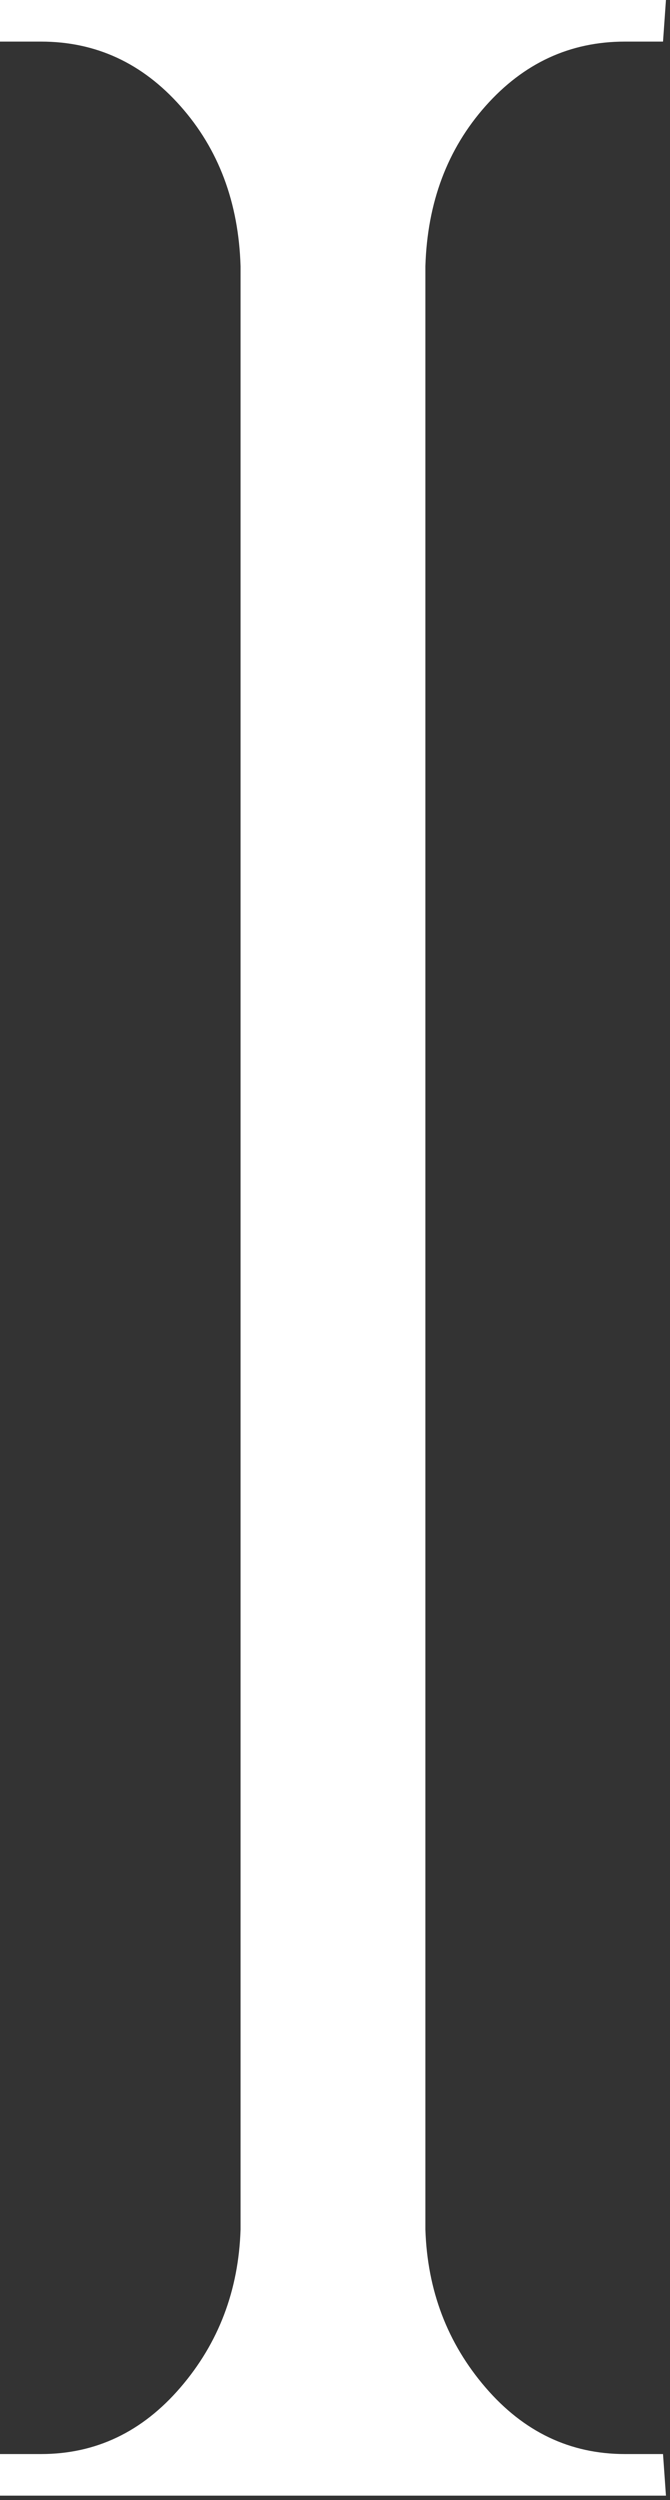 <?xml version="1.0" encoding="UTF-8" standalone="no"?>
<!DOCTYPE svg PUBLIC "-//W3C//DTD SVG 1.1//EN" "http://www.w3.org/Graphics/SVG/1.1/DTD/svg11.dtd">
<svg width="100%" height="100%" viewBox="0 0 134 500" version="1.1" xmlns="http://www.w3.org/2000/svg" xmlns:xlink="http://www.w3.org/1999/xlink" xml:space="preserve" xmlns:serif="http://www.serif.com/" style="fill-rule:evenodd;clip-rule:evenodd;stroke-linejoin:round;stroke-miterlimit:2;">
    <rect x="0" y="0" width="134" height="500" fill="#333333" stroke="none"/>
    <path d="M85.077,0L85.077,499.111L48.112,499.111L48.112,0L85.077,0ZM49.873,445.873L49.873,499.111L0,499.111L0,490.793L8.214,490.793C19.167,490.793 28.457,486.356 36.084,477.483C43.712,468.61 47.721,458.073 48.112,445.873L49.873,445.873ZM83.317,445.873L85.077,445.873C85.468,458.073 89.477,468.61 97.105,477.483C104.733,486.356 114.023,490.793 124.975,490.793L132.603,490.793L133.189,499.111L83.317,499.111L83.317,445.873ZM83.317,53.239L83.317,-0L133.189,-0L132.603,8.319L124.975,8.319C114.023,8.319 104.733,12.616 97.105,21.212C89.477,29.808 85.468,40.483 85.077,53.239L83.317,53.239ZM49.873,53.239L48.112,53.239C47.721,40.483 43.712,29.808 36.084,21.212C28.457,12.616 19.167,8.319 8.214,8.319L0,8.319L0,-0L49.873,-0L49.873,53.239Z" style="fill:white;fill-rule:nonzero;"/>
</svg>
